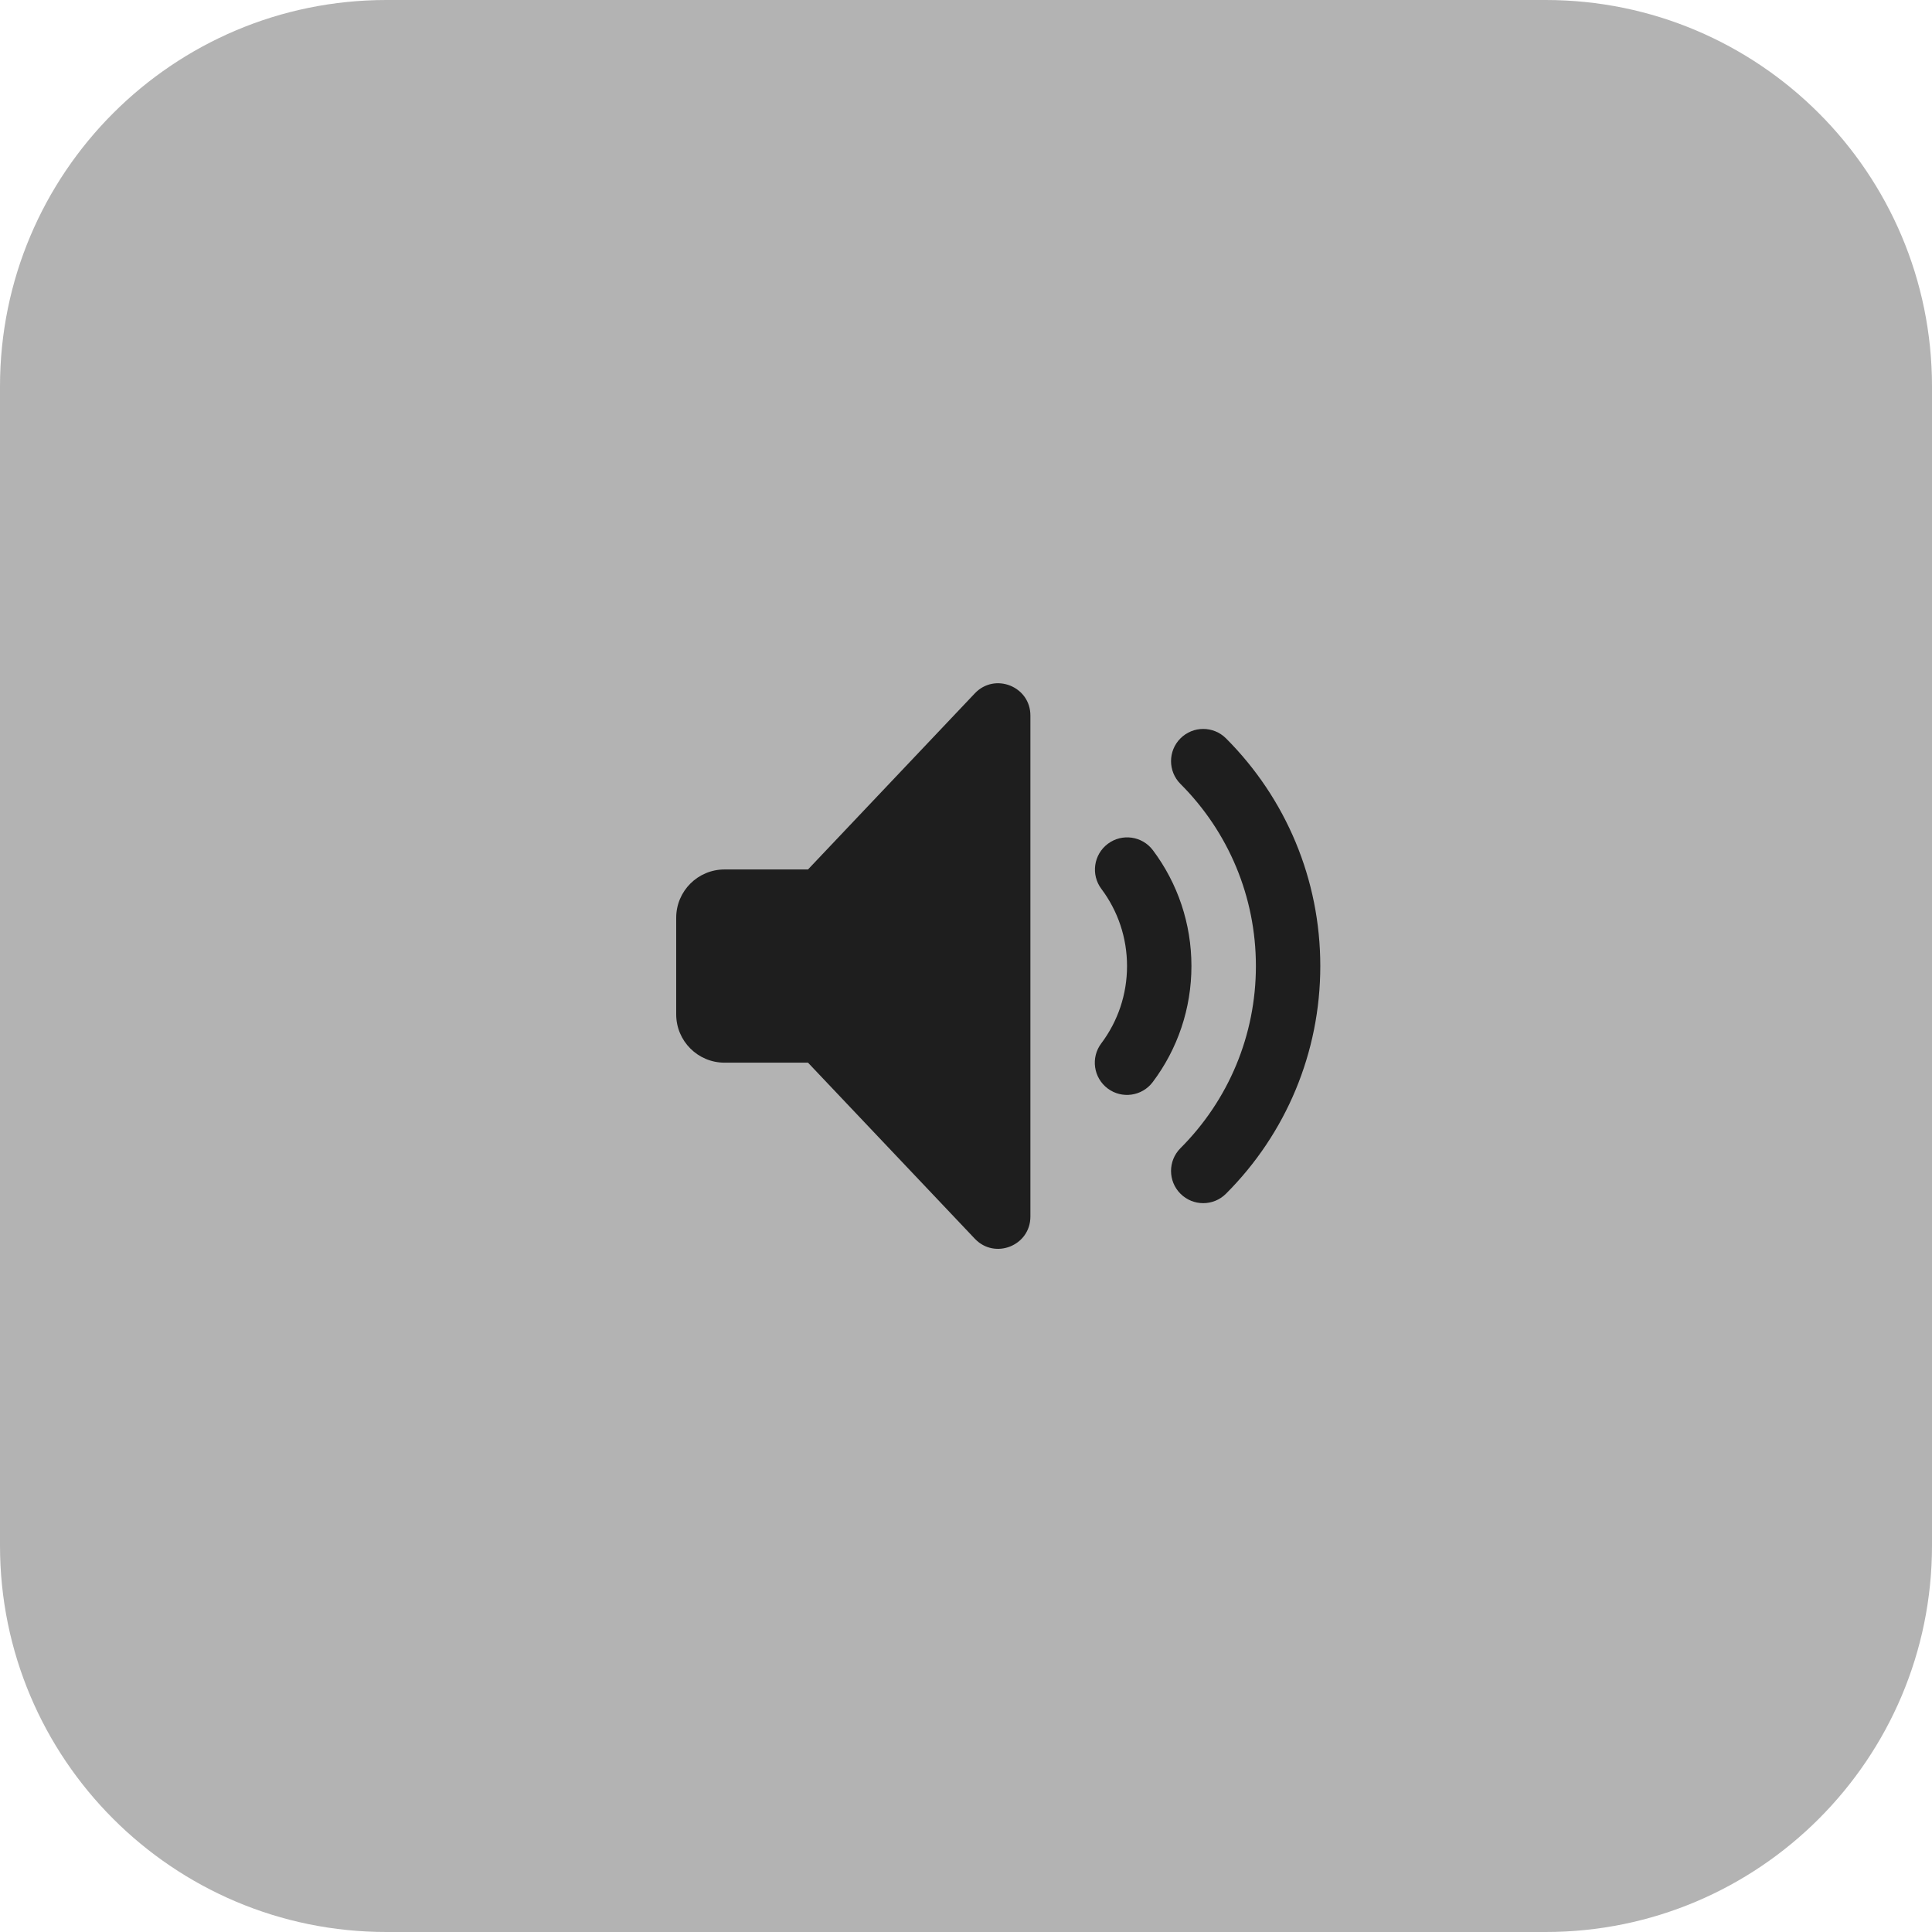 <?xml version="1.0" encoding="UTF-8"?> <svg xmlns="http://www.w3.org/2000/svg" width="60" height="60" viewBox="0 0 60 60" fill="none"> <g clip-path="url(#clip0_1301_23205)"> <path d="M48 0H12C5.373 0 0 5.373 0 12V48C0 54.627 5.373 60 12 60H48C54.627 60 60 54.627 60 48V12C60 5.373 54.627 0 48 0Z" fill="black" fill-opacity="0.3"></path> <path d="M25.093 33.002H22.5C21.672 33.002 21 32.33 21 31.502V28.502C21 27.673 21.672 27.002 22.5 27.002H25.093L30.274 21.533C30.896 20.877 32 21.317 32 22.221V37.782C32 38.686 30.896 39.126 30.274 38.47L25.093 33.002Z" fill="black" fill-opacity="0.83"></path> <path d="M38.074 37.072C37.684 37.463 37.051 37.463 36.66 37.072C36.27 36.682 36.27 36.049 36.66 35.658C38.151 34.167 39.003 32.153 39.003 30.002C39.003 27.85 38.151 25.836 36.66 24.345C36.27 23.954 36.27 23.321 36.66 22.931C37.051 22.54 37.684 22.54 38.075 22.931C39.937 24.794 41.003 27.314 41.003 30.002C41.003 32.689 39.937 35.21 38.074 37.072Z" fill="black" fill-opacity="0.83"></path> <path d="M34.399 33.803C34.84 34.135 35.467 34.046 35.799 33.605C36.575 32.573 37.001 31.318 37.001 30.002C37.001 28.688 36.577 27.435 35.805 26.405C35.473 25.963 34.846 25.874 34.405 26.205C33.963 26.536 33.873 27.163 34.204 27.605C34.719 28.292 35.001 29.124 35.001 30.002C35.001 30.881 34.718 31.715 34.201 32.403C33.869 32.844 33.958 33.471 34.399 33.803Z" fill="black" fill-opacity="0.83"></path> </g> <defs> <clipPath id="clip0_1301_23205"> <rect width="60" height="60" fill="white"></rect> </clipPath> </defs> </svg> 